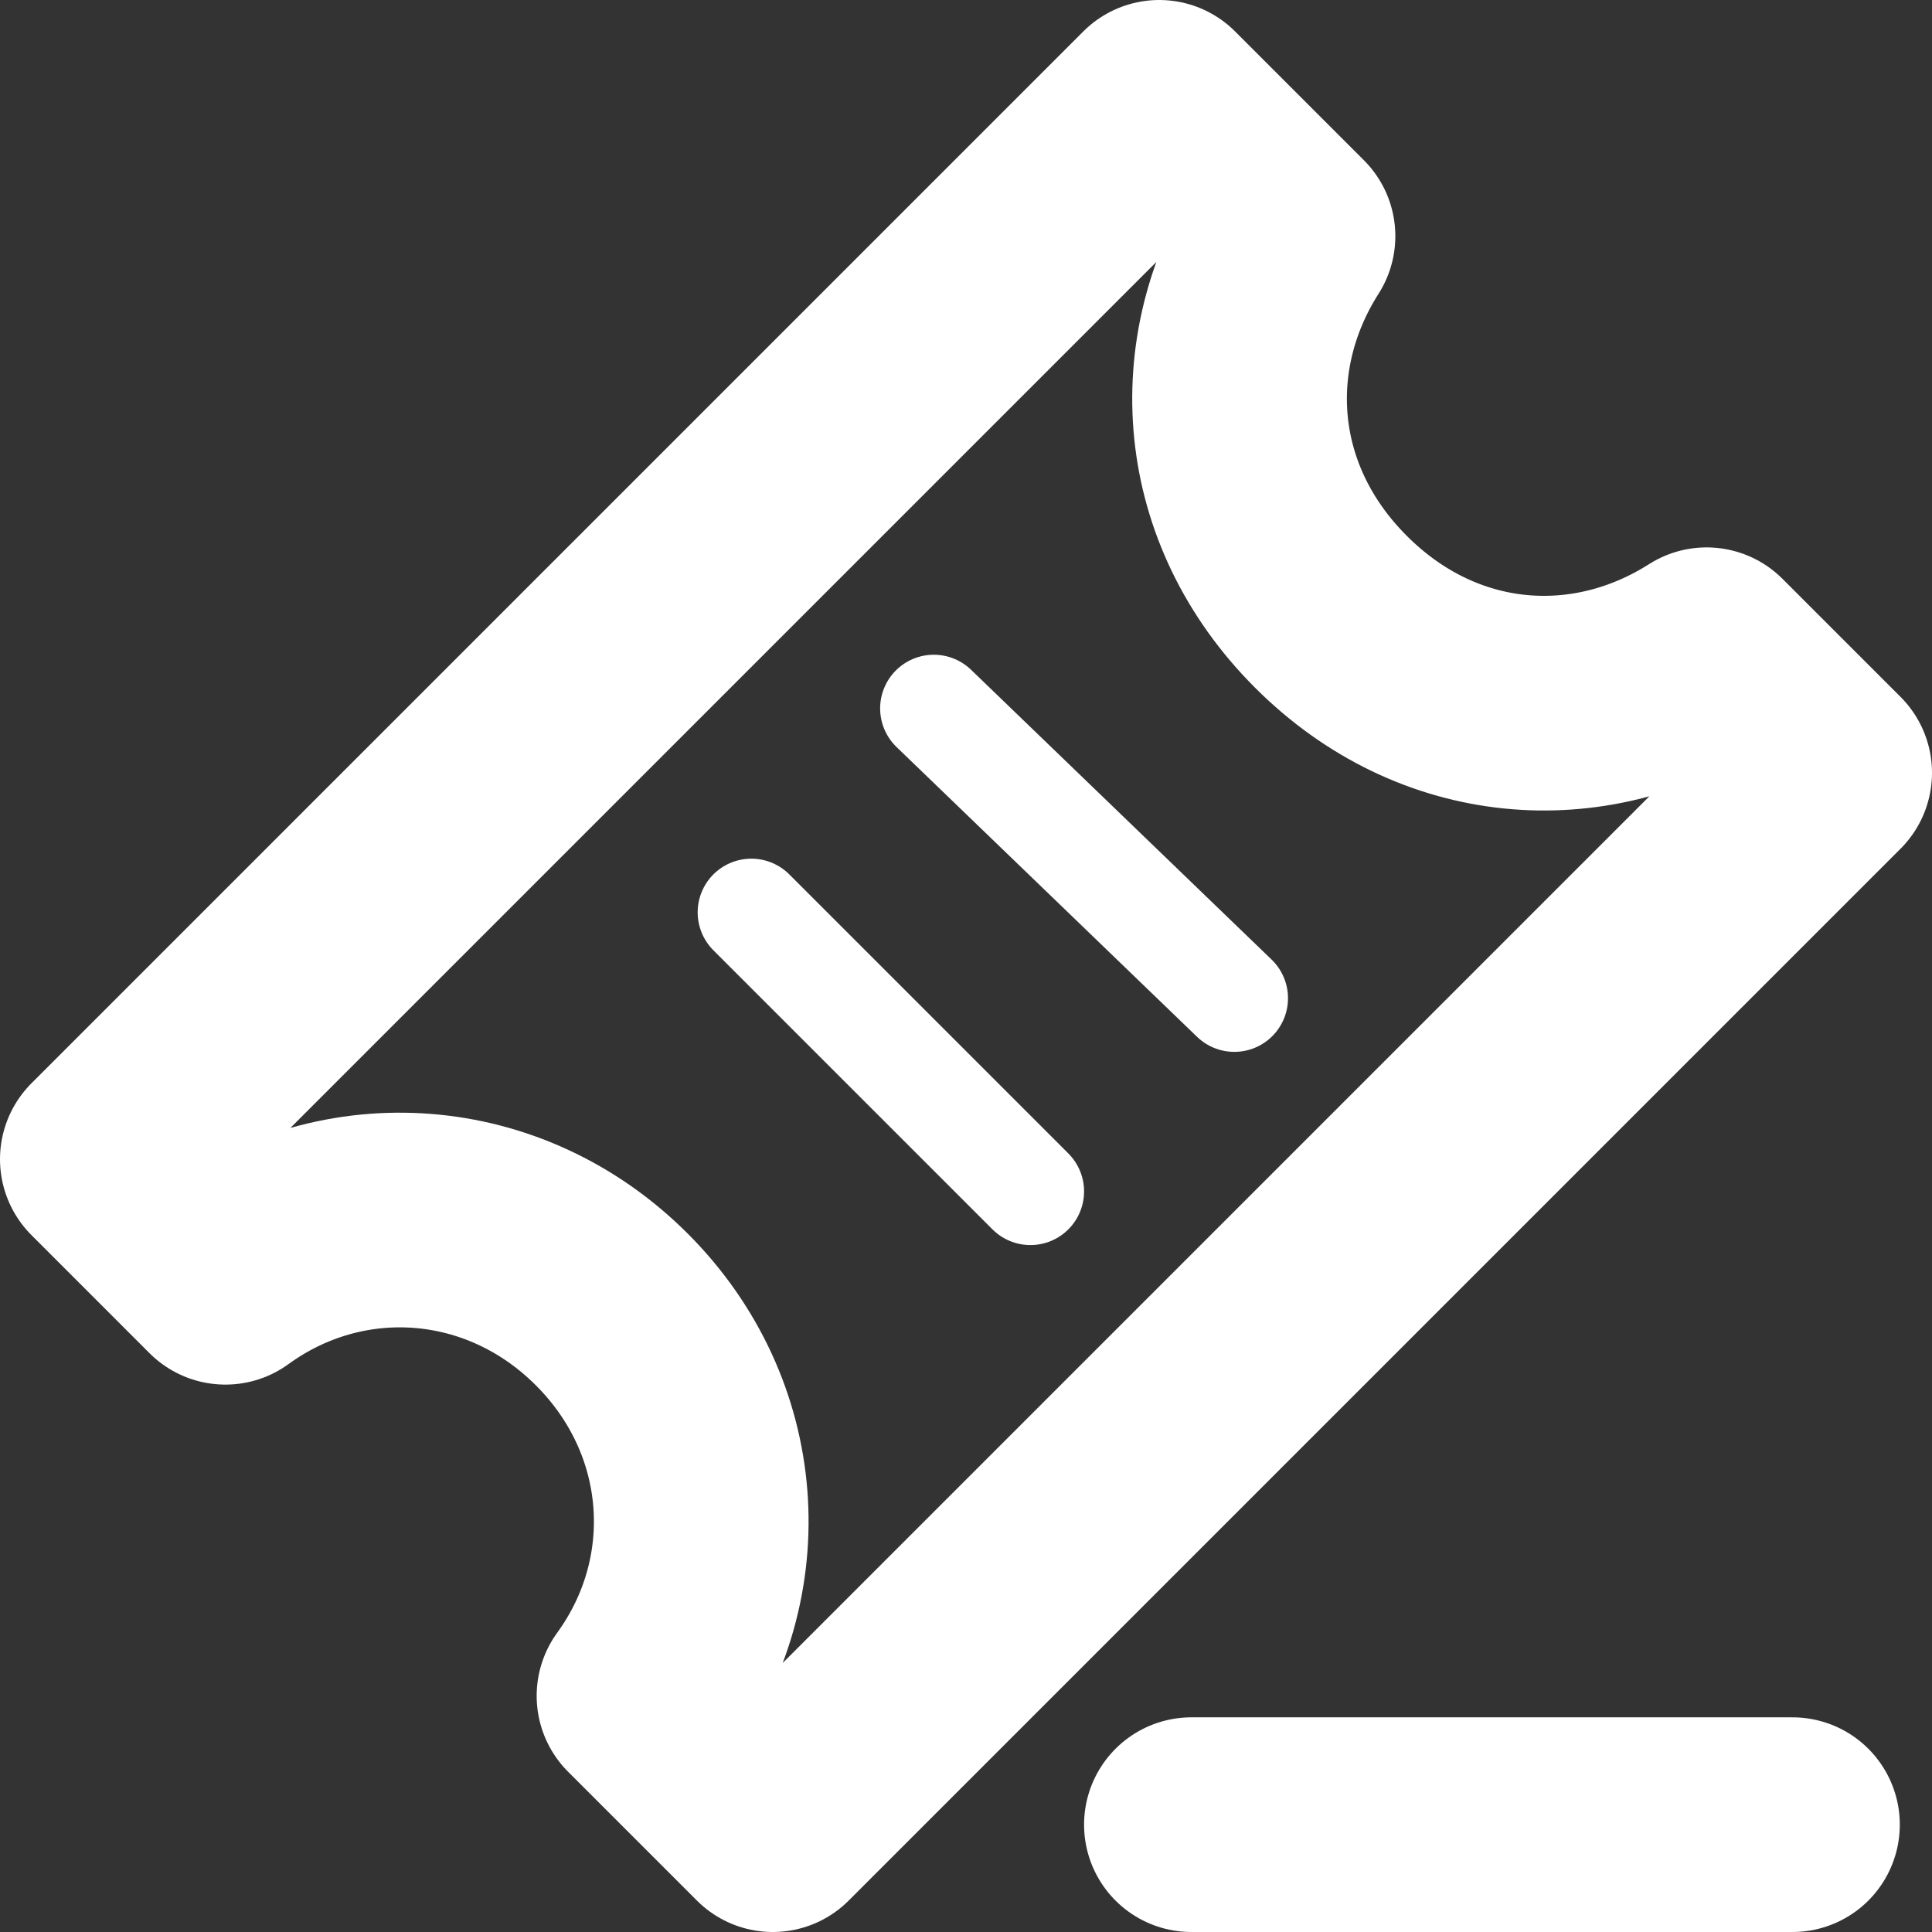 <?xml version="1.0" encoding="utf-8"?>
<!-- Generator: Adobe Illustrator 19.0.0, SVG Export Plug-In . SVG Version: 6.00 Build 0)  -->
<svg version="1.1" id="图层_1" xmlns="http://www.w3.org/2000/svg" xmlns:xlink="http://www.w3.org/1999/xlink" x="0px" y="0px"
	 viewBox="0 0 18 18" style="enable-background:new 0 0 18 18;" xml:space="preserve">
<rect x="0" y="0" width="18" height="18" fill="#333333" stroke="none"/>
<style type="text/css">
	
		.st0{clip-path:url(#SVGID_2_);fill:none;stroke:#fff;stroke-width:2;stroke-linecap:round;stroke-linejoin:round;stroke-miterlimit:10;}
	.st1{clip-path:url(#SVGID_2_);fill:none;stroke:#fff;stroke-linecap:round;stroke-linejoin:round;stroke-miterlimit:10;}
</style>
<g>
	<defs>
		<rect id="SVGID_1_" y="0" width="18" height="18"/>
	</defs>
	<clipPath id="SVGID_2_">
		<use xlink:href="#SVGID_1_"  style="overflow:visible;"/>
	</clipPath>
	<path class="st0" d="M17,7.2L7.2,17L6,15.8c0.8-1.1,0.7-2.6-0.3-3.6c-1-1-2.5-1.1-3.6-0.3L1,10.8L10.8,1L12,2.2
		c-0.7,1.1-0.6,2.5,0.4,3.5s2.4,1.1,3.5,0.4L17,7.2z"/>
	<line class="st1" x1="8.7" y1="6.6" x2="11.5" y2="9.3"/>
	<line class="st1" x1="7" y1="8.5" x2="9.6" y2="11.1"/>
	<line class="st0" x1="11.1" y1="17" x2="16.7" y2="17"/>
</g>
</svg>
